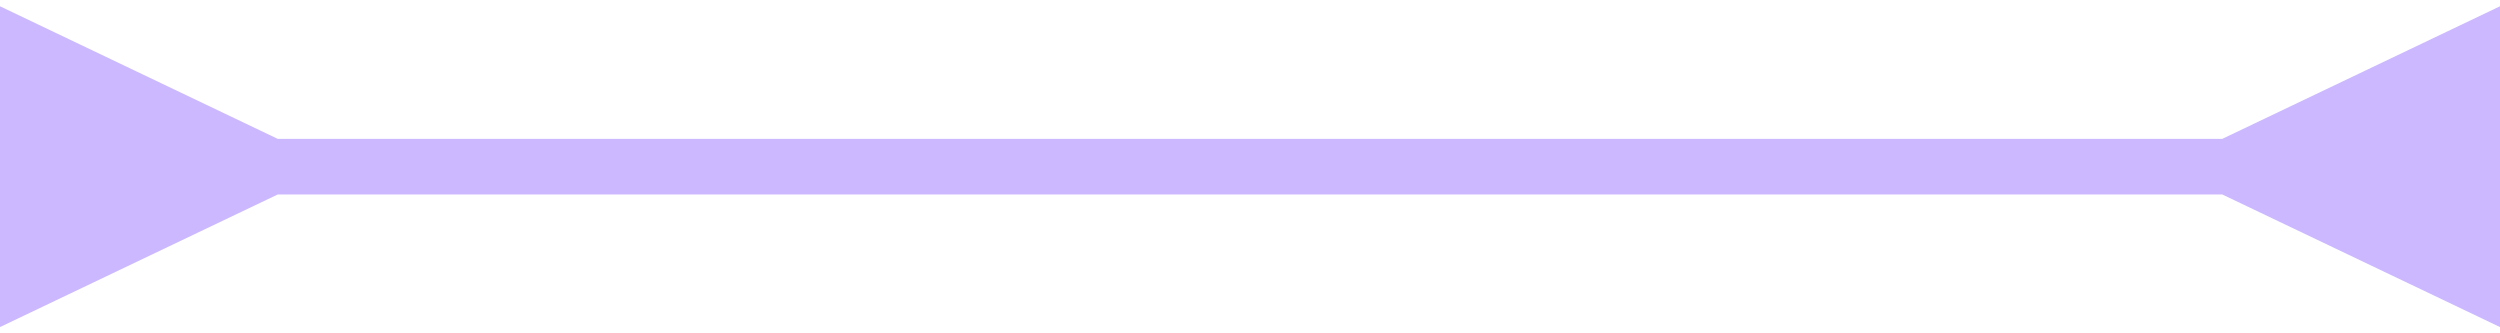 <?xml version="1.0" encoding="UTF-8"?> <svg xmlns="http://www.w3.org/2000/svg" width="90" height="12" viewBox="0 0 90 12" fill="none"><path d="M10 5L0 0.226V11.774L10 7V5ZM80 7L90 11.774V0.226L80 5V7ZM9 6V7H81V6V5H9V6Z" fill="#CBB8FF"></path></svg> 